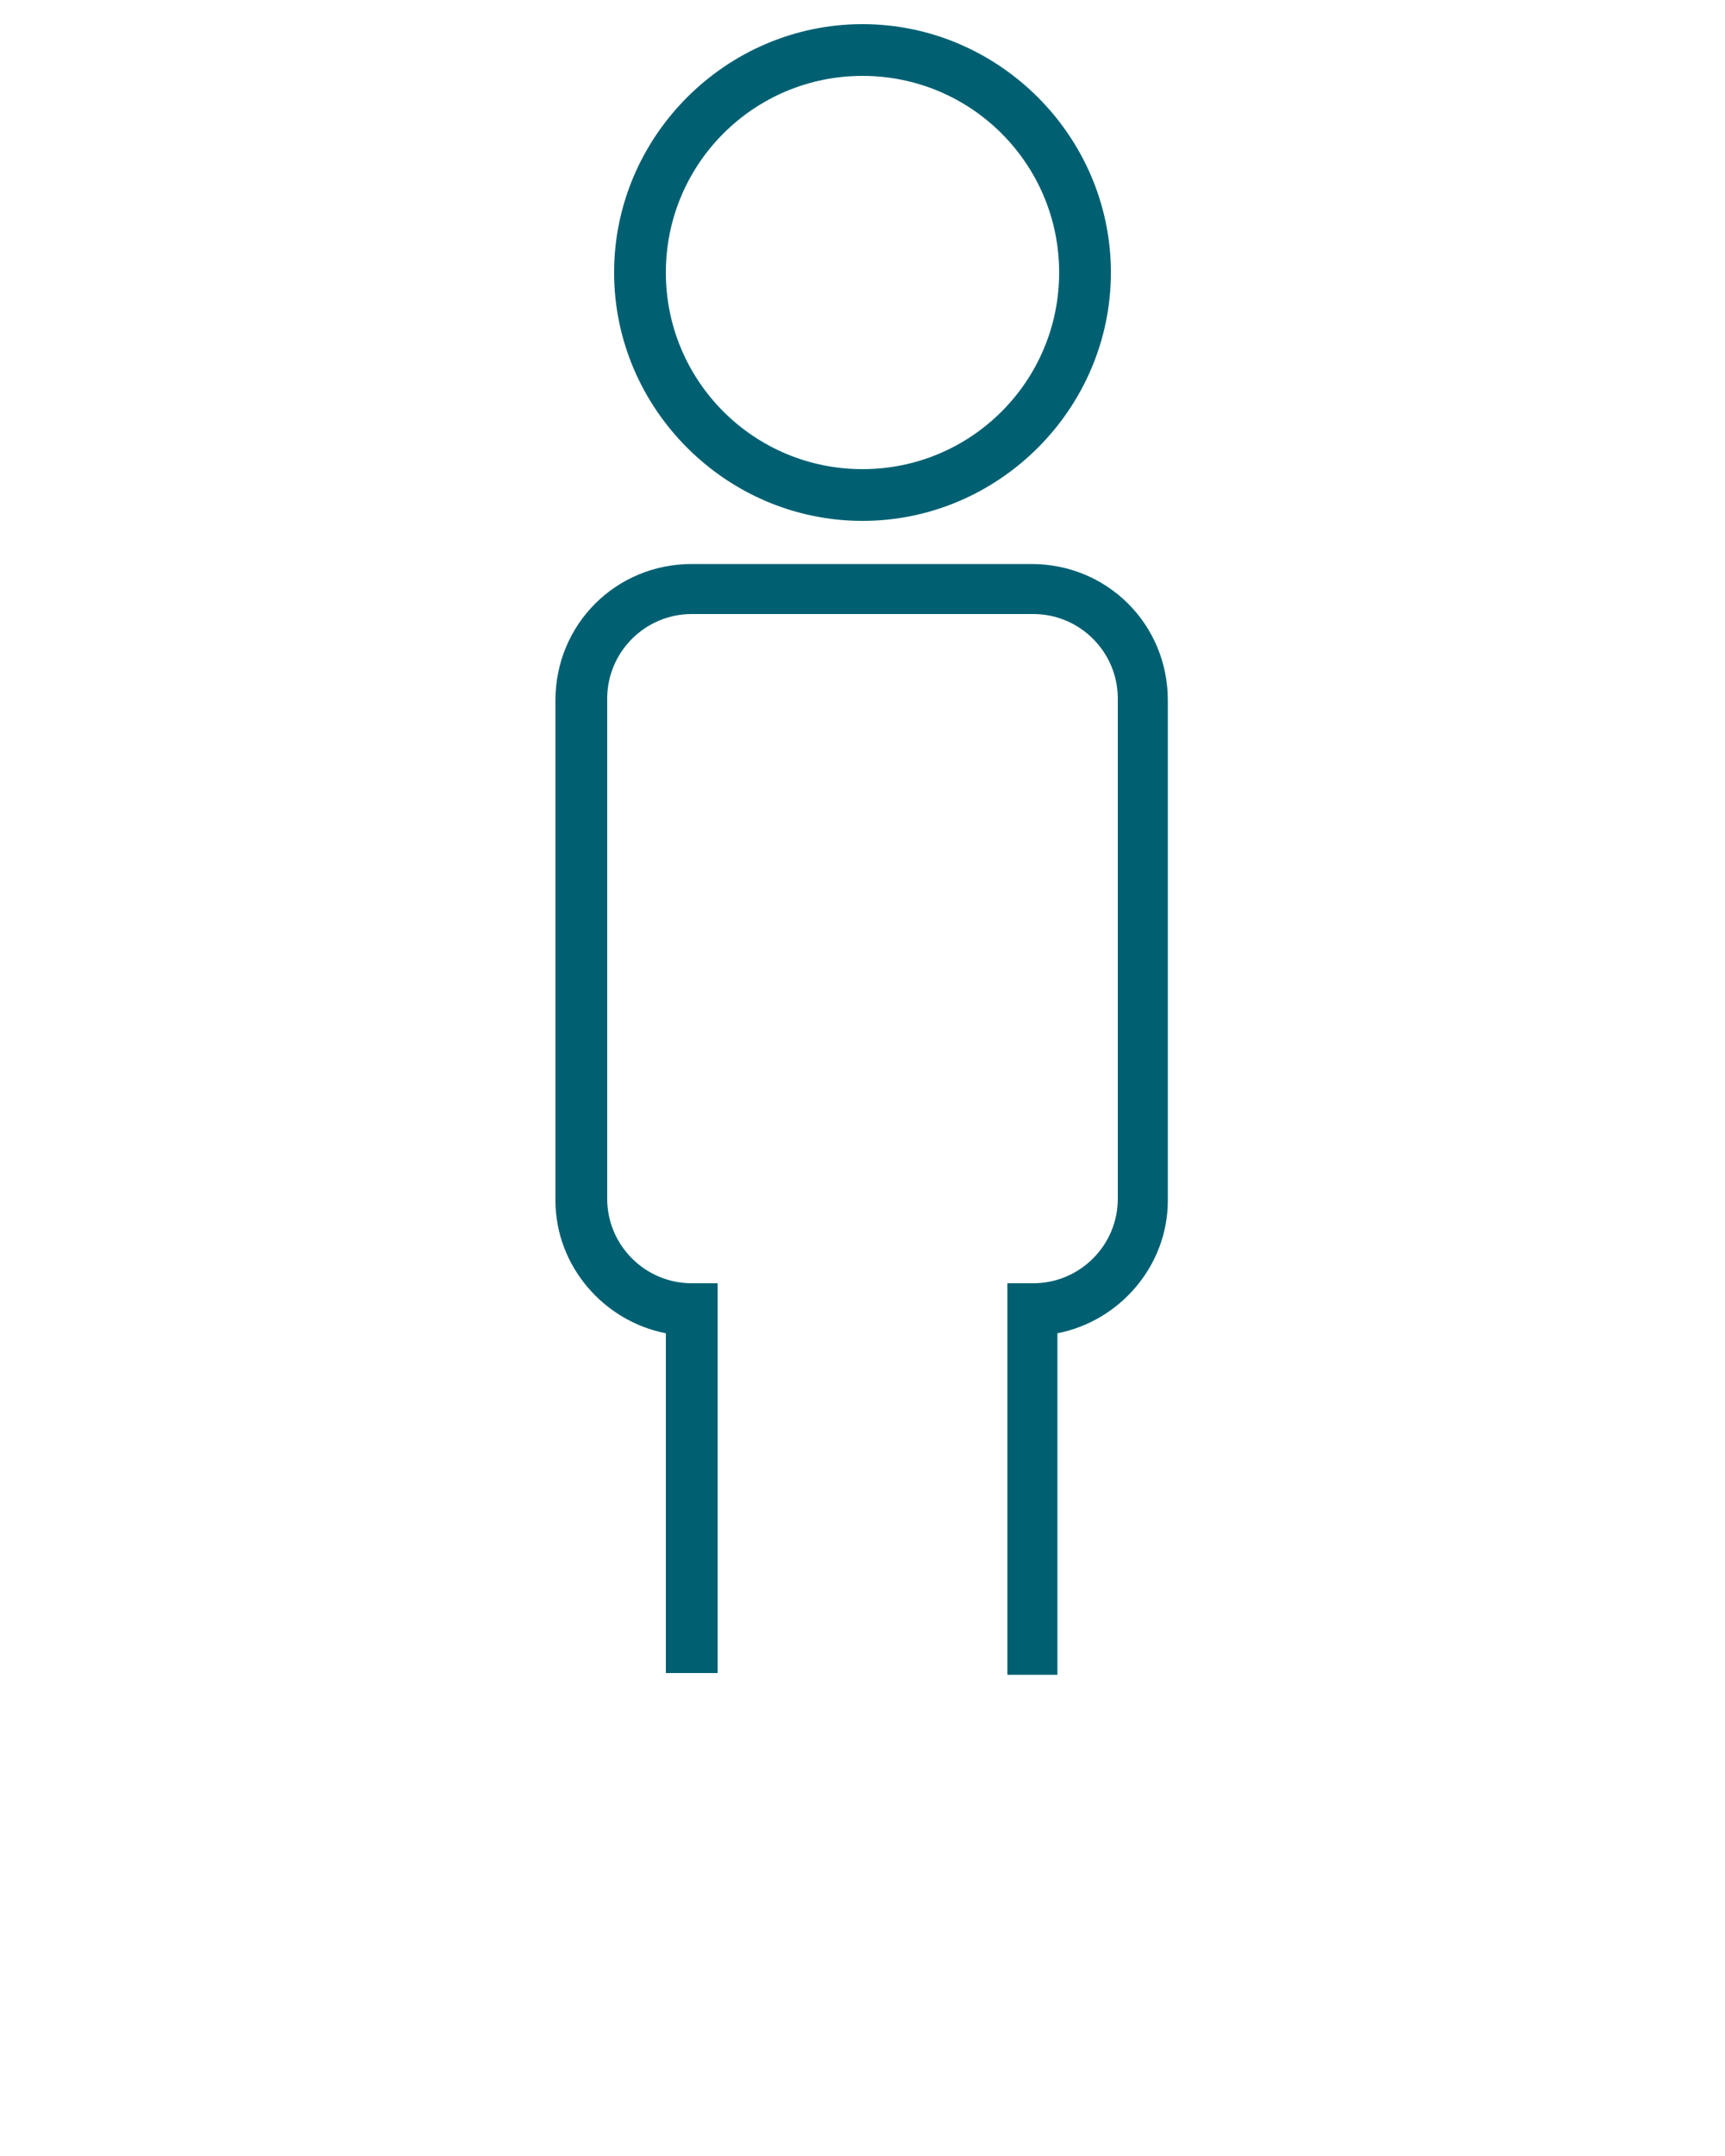 <?xml version="1.0" encoding="utf-8"?>
<!-- Generator: Adobe Illustrator 22.1.0, SVG Export Plug-In . SVG Version: 6.00 Build 0)  -->
<svg version="1.1" id="Capa_1" xmlns="http://www.w3.org/2000/svg" xmlns:xlink="http://www.w3.org/1999/xlink" x="0px" y="0px"
	 viewBox="0 0 100 125" style="enable-background:new 0 0 100 125;" xml:space="preserve">
<style type="text/css">
	.st0{fill:#006072;}
</style>
<g>
	<g>
		<g>
			<path class="st0" d="M50,30.2c-7.9,0-14.4-6.5-14.4-14.4S42.1,1.4,50,1.4s14.4,6.5,14.4,14.4S57.9,30.2,50,30.2z M50,4.4
				c-6.3,0-11.4,5.1-11.4,11.4S43.7,27.2,50,27.2s11.4-5.1,11.4-11.4S56.3,4.4,50,4.4z"/>
		</g>
		<g>
			<path class="st0" d="M61.4,97.1h-3V74.4h1.5c2.7,0,4.9-2.2,4.9-4.9v-29c0-2.7-2.2-4.9-4.9-4.9H40.1c-2.7,0-4.9,2.2-4.9,4.9v29
				c0,2.7,2.2,4.9,4.9,4.9h1.5V97h-3V77.3c-3.6-0.7-6.4-3.9-6.4-7.7v-29c0-4.4,3.5-7.9,7.9-7.9h19.7c4.4,0,7.9,3.5,7.9,7.9v29
				c0,3.8-2.8,7-6.4,7.7v19.8C61.3,97.1,61.4,97.1,61.4,97.1z"/>
		</g>
	</g>
</g>
</svg>
